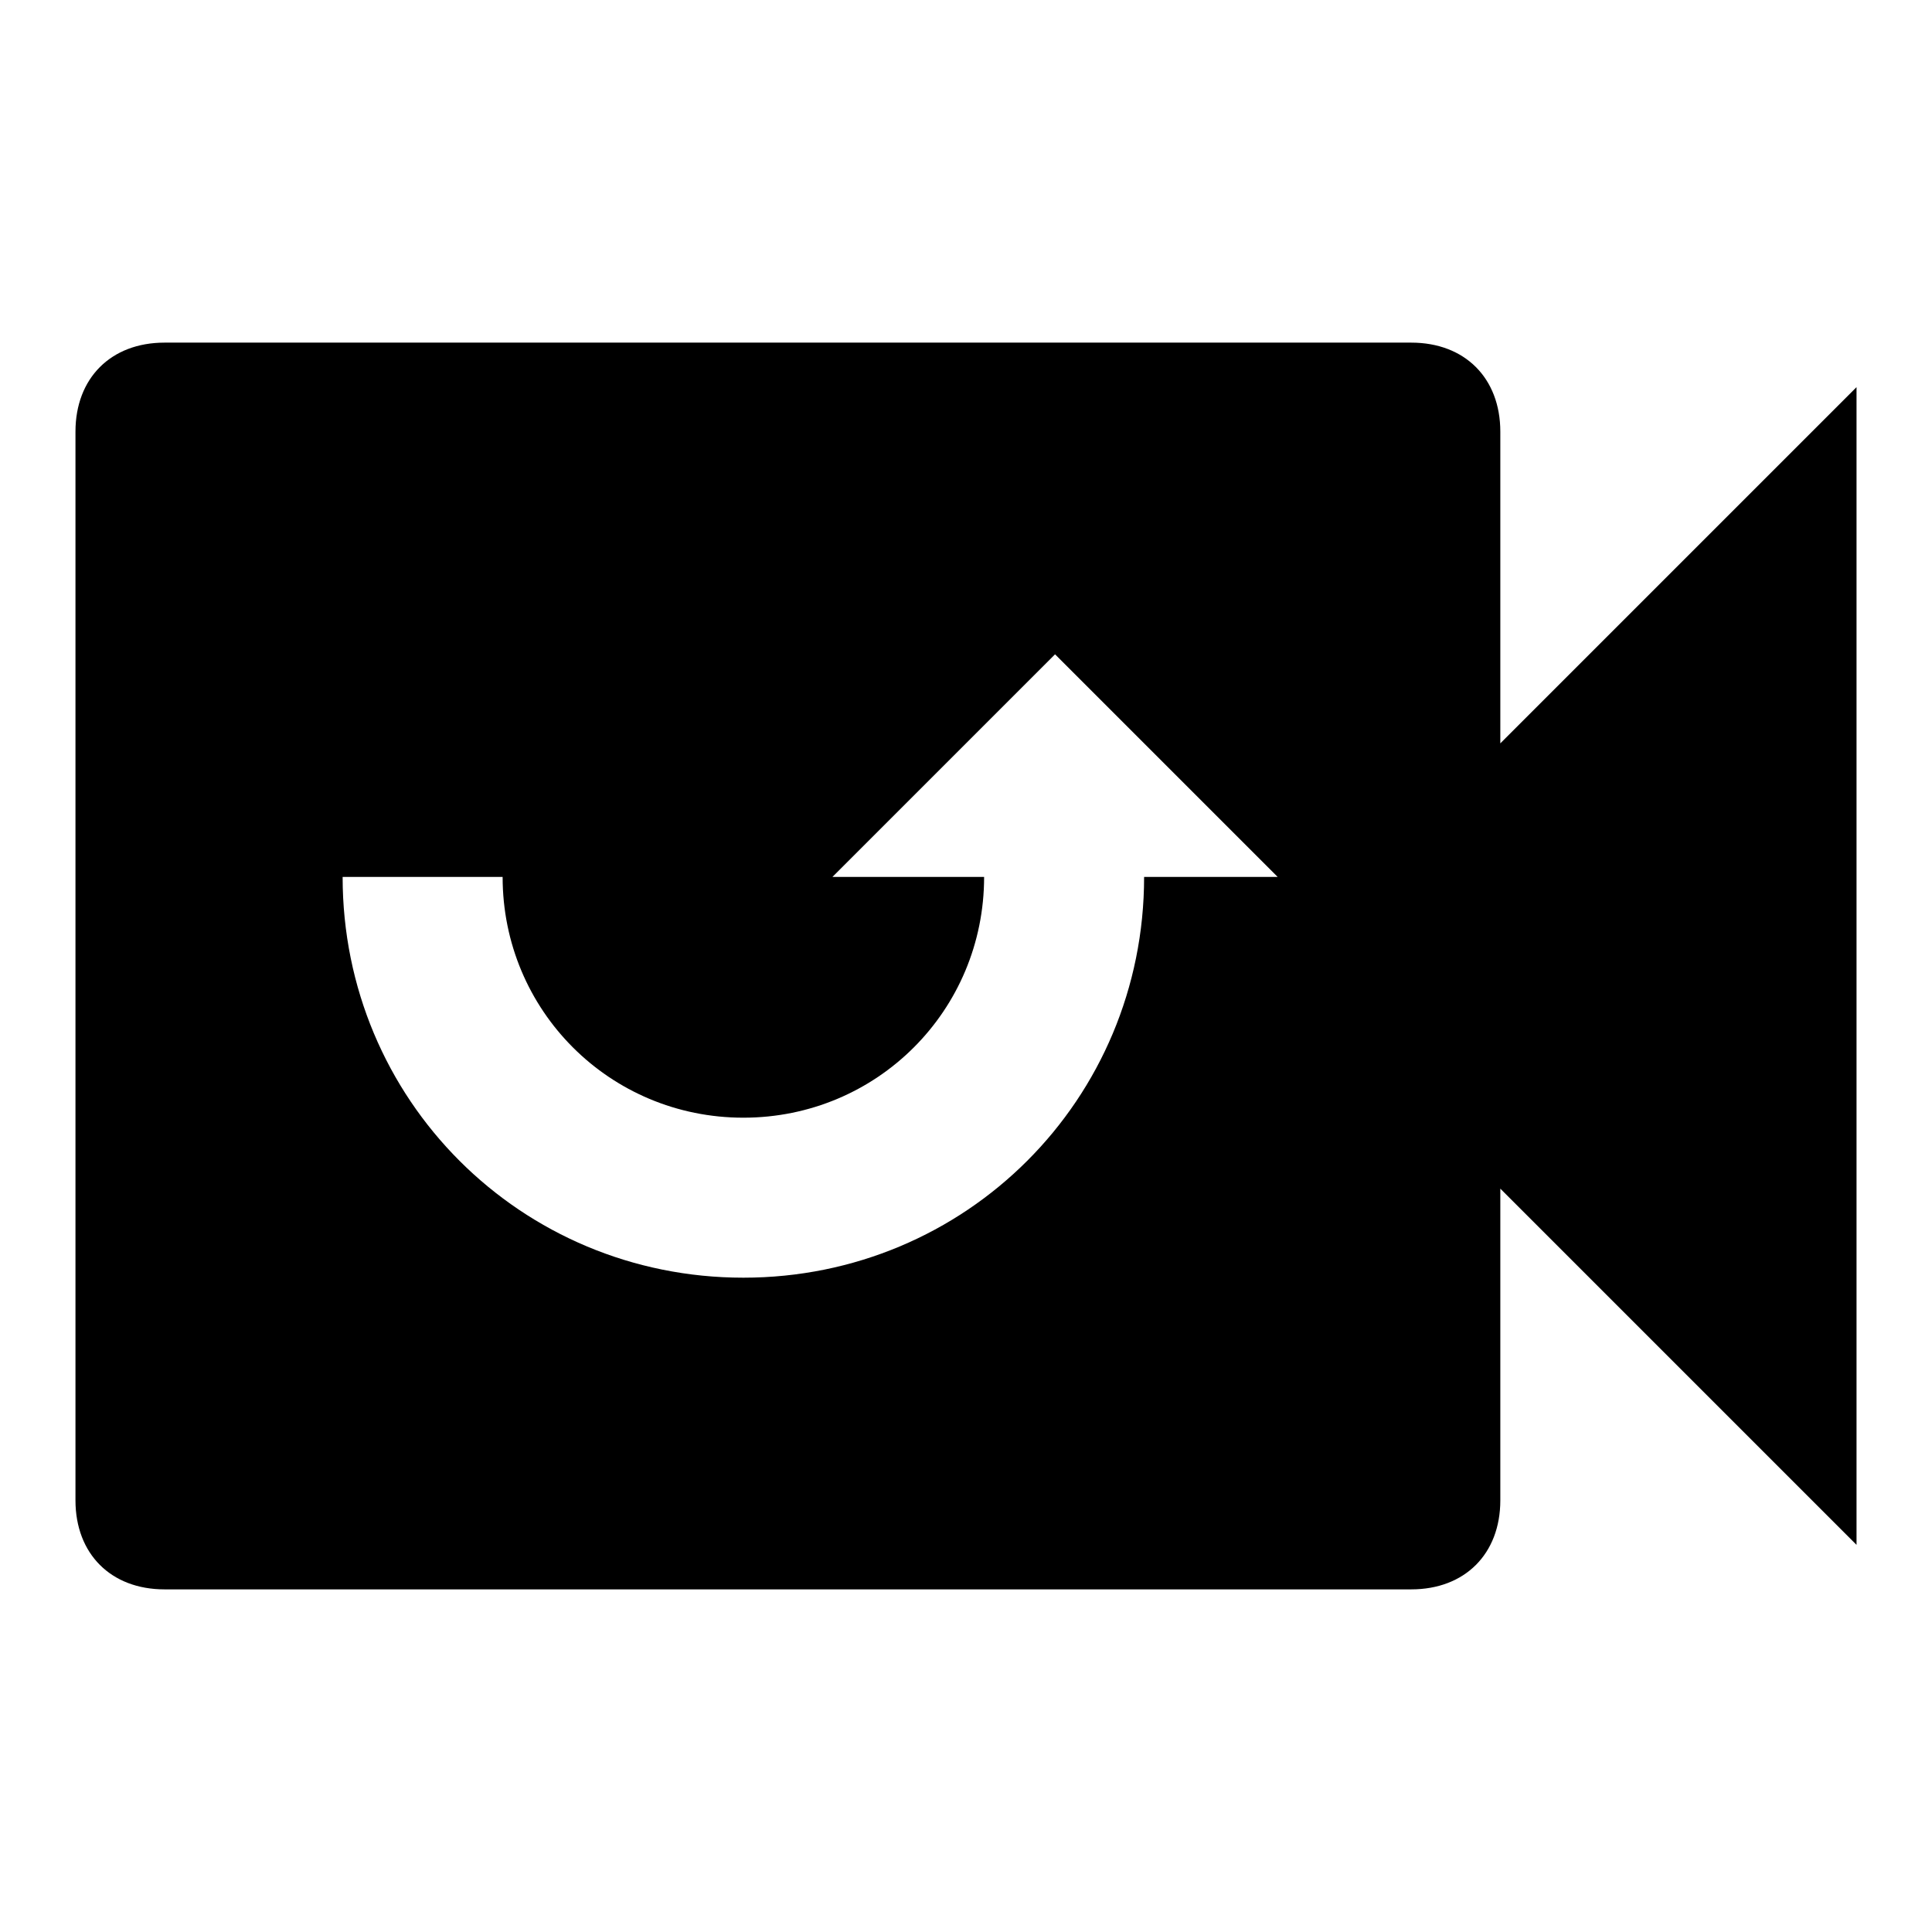 <?xml version="1.0" encoding="utf-8"?>
<!-- Svg Vector Icons : http://www.onlinewebfonts.com/icon -->
<!DOCTYPE svg PUBLIC "-//W3C//DTD SVG 1.1//EN" "http://www.w3.org/Graphics/SVG/1.1/DTD/svg11.dtd">
<svg version="1.1" xmlns="http://www.w3.org/2000/svg" xmlns:xlink="http://www.w3.org/1999/xlink" x="0px" y="0px" viewBox="0 0 256 256" enable-background="new 0 0 256 256" xml:space="preserve">
<g> <path fill="#000000" d="M198.8,98.5V57.2c0-7.1-4.7-11.8-11.8-11.8H21.8c-7.1,0-11.8,4.7-11.8,11.8v141.6c0,7.1,4.7,11.8,11.8,11.8 H187c7.1,0,11.8-4.7,11.8-11.8v-41.3l47.2,47.2V51.3L198.8,98.5z M66.6,116.2c0,17.7,14.2,31.9,31.9,31.9 c17.7,0,31.9-14.2,31.9-31.9h-20.1l29.5-29.5l29.5,29.5h-17.7c0,29.5-23.6,53.1-53.1,53.1c-29.5,0-53.1-23.6-53.1-53.1H66.6z"/></g>
</svg>